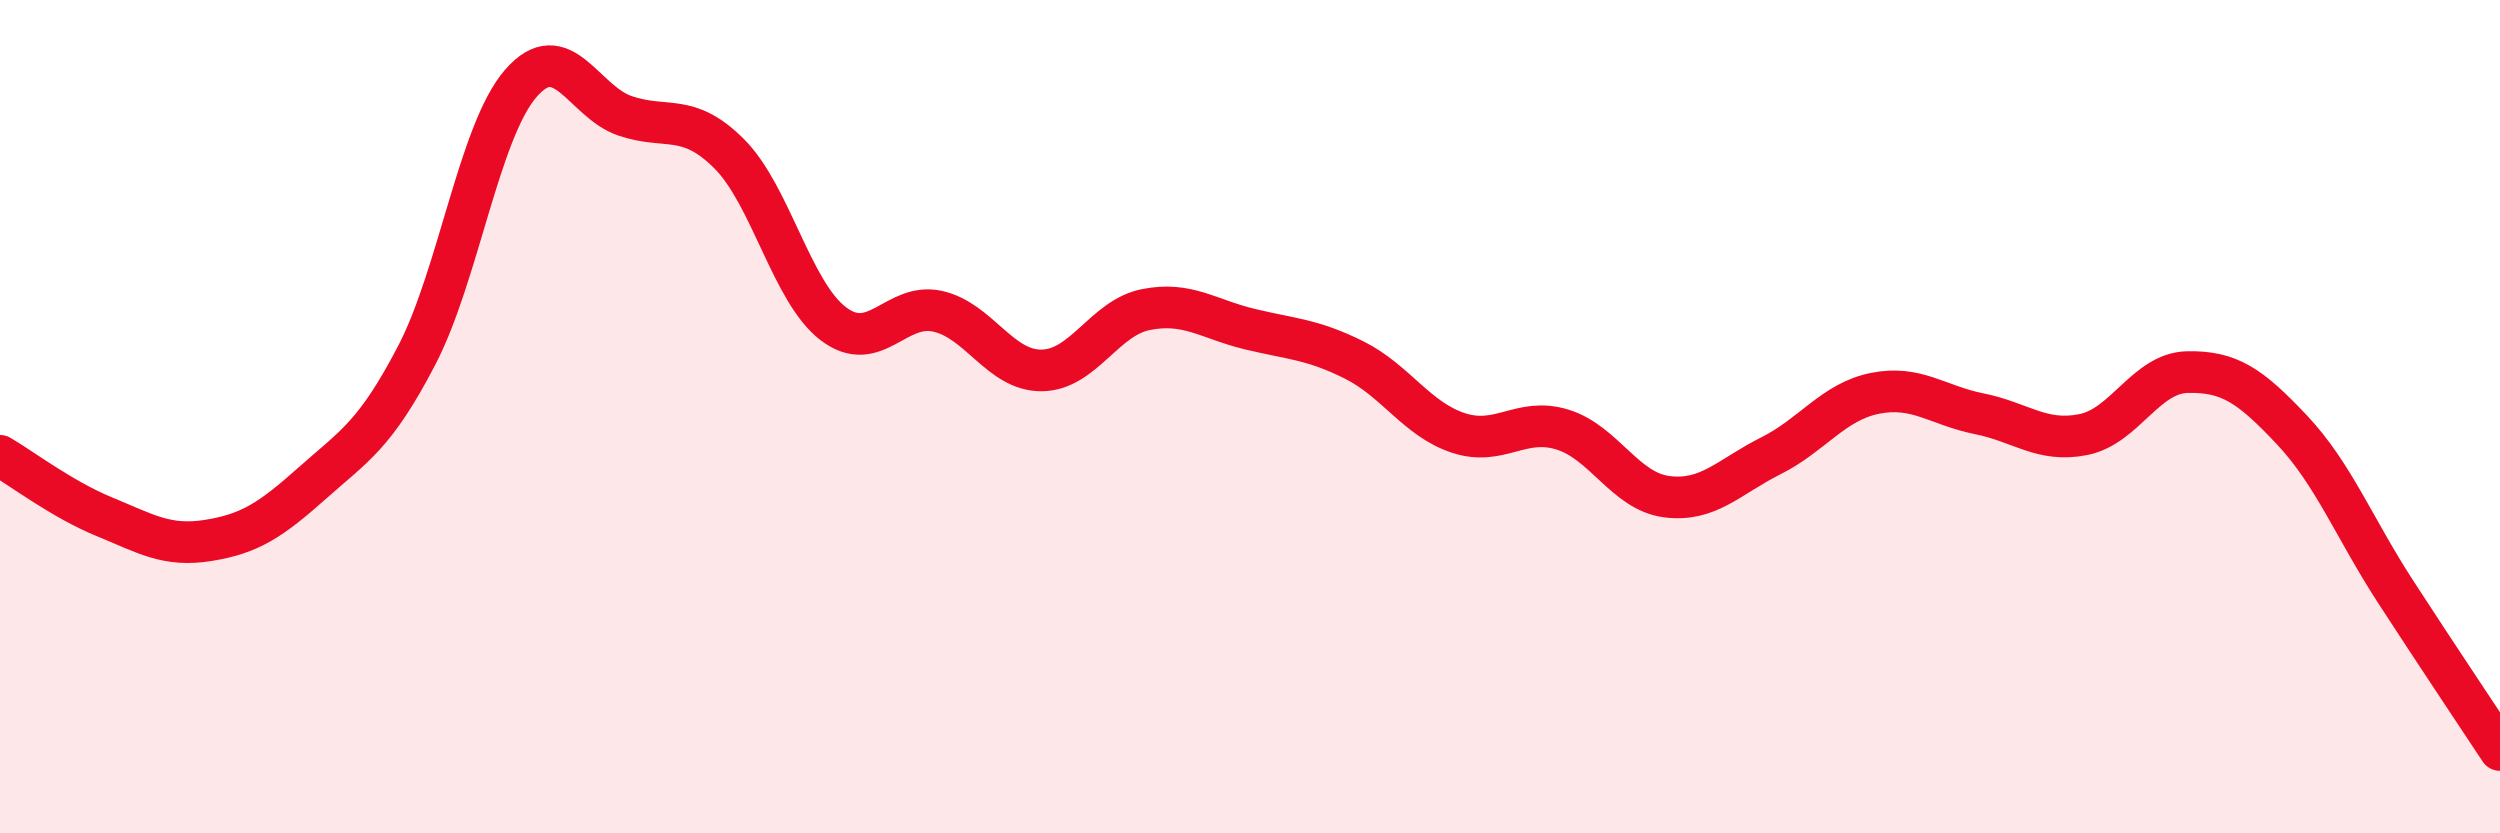 
    <svg width="60" height="20" viewBox="0 0 60 20" xmlns="http://www.w3.org/2000/svg">
      <path
        d="M 0,10.94 C 0.5,11.23 1.5,11.99 2.5,12.4 C 3.5,12.81 4,13.13 5,12.97 C 6,12.81 6.5,12.48 7.5,11.59 C 8.5,10.7 9,10.45 10,8.53 C 11,6.61 11.5,3.15 12.5,2 C 13.5,0.85 14,2.44 15,2.78 C 16,3.12 16.5,2.69 17.5,3.69 C 18.5,4.69 19,7.01 20,7.77 C 21,8.53 21.5,7.25 22.5,7.47 C 23.5,7.69 24,8.9 25,8.89 C 26,8.88 26.5,7.63 27.5,7.43 C 28.5,7.23 29,7.66 30,7.9 C 31,8.14 31.5,8.14 32.5,8.64 C 33.5,9.14 34,10.06 35,10.39 C 36,10.72 36.5,10 37.5,10.31 C 38.5,10.62 39,11.79 40,11.92 C 41,12.05 41.5,11.44 42.5,10.94 C 43.5,10.44 44,9.64 45,9.44 C 46,9.24 46.5,9.73 47.5,9.93 C 48.5,10.13 49,10.63 50,10.43 C 51,10.23 51.5,8.95 52.5,8.93 C 53.5,8.91 54,9.25 55,10.31 C 56,11.37 56.5,12.67 57.5,14.21 C 58.5,15.75 59.5,17.24 60,18L60 20L0 20Z"
        fill="#EB0A25"
        opacity="0.1"
        stroke-linecap="round"
        stroke-linejoin="round"
      />
      <path
        d="M 0,10.94 C 0.5,11.23 1.5,11.99 2.5,12.4 C 3.5,12.81 4,13.13 5,12.97 C 6,12.81 6.5,12.48 7.5,11.59 C 8.5,10.7 9,10.45 10,8.53 C 11,6.61 11.5,3.15 12.5,2 C 13.5,0.85 14,2.44 15,2.78 C 16,3.12 16.5,2.69 17.5,3.69 C 18.5,4.69 19,7.01 20,7.77 C 21,8.53 21.5,7.25 22.5,7.47 C 23.5,7.69 24,8.9 25,8.89 C 26,8.88 26.5,7.63 27.5,7.43 C 28.5,7.23 29,7.66 30,7.9 C 31,8.14 31.5,8.14 32.5,8.64 C 33.5,9.14 34,10.06 35,10.39 C 36,10.72 36.5,10 37.5,10.31 C 38.5,10.62 39,11.79 40,11.92 C 41,12.05 41.5,11.44 42.5,10.94 C 43.5,10.44 44,9.64 45,9.44 C 46,9.24 46.5,9.73 47.5,9.93 C 48.5,10.13 49,10.63 50,10.43 C 51,10.23 51.5,8.95 52.5,8.93 C 53.5,8.91 54,9.25 55,10.31 C 56,11.37 56.5,12.67 57.5,14.21 C 58.5,15.75 59.5,17.24 60,18"
        stroke="#EB0A25"
        stroke-width="1"
        fill="none"
        stroke-linecap="round"
        stroke-linejoin="round"
      />
    </svg>
  